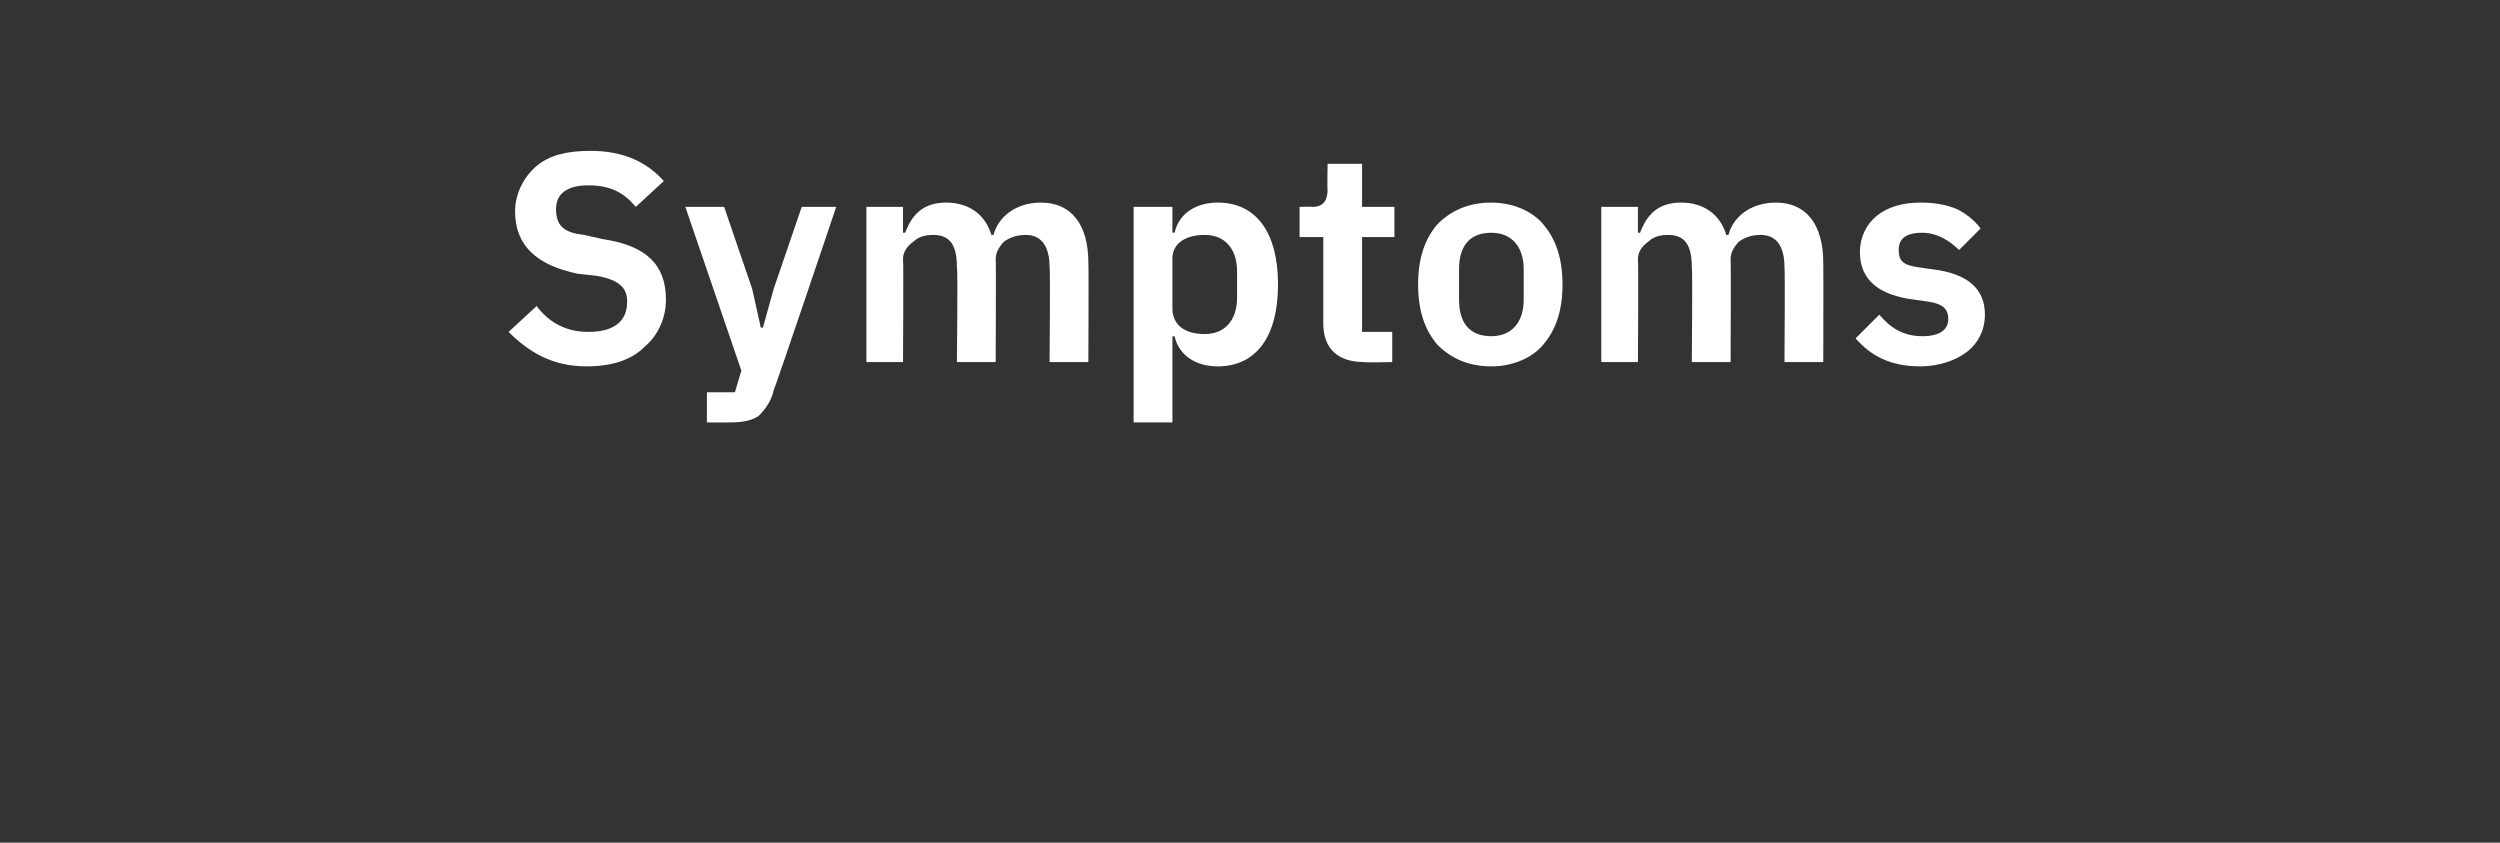 <?xml version="1.0" standalone="no"?><!DOCTYPE svg PUBLIC "-//W3C//DTD SVG 1.1//EN" "http://www.w3.org/Graphics/SVG/1.1/DTD/svg11.dtd"><svg xmlns="http://www.w3.org/2000/svg" version="1.1" width="116px" height="39.1px" viewBox="0 -6 116 39.1" style="top:-6px"><rect x="0" y="-6" width="116" height="39.1" fill="#333333" stroke="none"/>  <desc>Symptoms</desc>  <defs/>  <g id="Polygon180983">    <path d="M 29.9 10.1 C 30.5 9.6 30.9 8.8 30.9 7.9 C 30.9 6.3 30 5.4 28 5.1 C 28 5.1 27.1 4.9 27.1 4.9 C 26.2 4.8 25.8 4.5 25.8 3.7 C 25.8 3 26.3 2.6 27.3 2.6 C 28.4 2.6 29 3 29.5 3.6 C 29.5 3.6 30.8 2.4 30.8 2.4 C 30 1.5 28.9 1 27.4 1 C 26.3 1 25.5 1.2 24.9 1.7 C 24.3 2.2 23.9 3 23.9 3.8 C 23.9 5.4 24.9 6.3 26.8 6.7 C 26.8 6.7 27.7 6.8 27.7 6.8 C 28.8 7 29.1 7.4 29.1 8 C 29.1 8.9 28.5 9.4 27.3 9.4 C 26.3 9.4 25.5 9 24.9 8.2 C 24.9 8.2 23.6 9.4 23.6 9.4 C 24.5 10.3 25.6 11 27.2 11 C 28.4 11 29.3 10.7 29.9 10.1 Z M 35.9 7.4 L 35.4 9.2 L 35.3 9.2 L 34.9 7.4 L 33.6 3.6 L 31.8 3.6 L 34.4 11.2 L 34.1 12.2 L 32.8 12.2 L 32.8 13.6 C 32.8 13.6 33.86 13.61 33.9 13.6 C 34.5 13.6 34.9 13.5 35.2 13.3 C 35.5 13 35.8 12.6 35.9 12.1 C 35.93 12.12 38.8 3.6 38.8 3.6 L 37.2 3.6 L 35.9 7.4 Z M 41.9 10.8 C 41.9 10.8 41.93 6.04 41.9 6 C 41.9 5.7 42.1 5.4 42.4 5.2 C 42.6 5 42.9 4.9 43.3 4.9 C 44.1 4.9 44.4 5.4 44.4 6.4 C 44.45 6.43 44.4 10.8 44.4 10.8 L 46.2 10.8 C 46.2 10.8 46.22 6.04 46.2 6 C 46.2 5.7 46.4 5.4 46.6 5.2 C 46.9 5 47.2 4.9 47.6 4.9 C 48.3 4.9 48.7 5.4 48.7 6.4 C 48.74 6.43 48.7 10.8 48.7 10.8 L 50.5 10.8 C 50.5 10.8 50.52 6.25 50.5 6.2 C 50.5 4.4 49.7 3.4 48.3 3.4 C 47.1 3.4 46.3 4.1 46.1 4.9 C 46.1 4.9 46 4.9 46 4.9 C 45.7 3.9 44.9 3.4 43.9 3.4 C 42.8 3.4 42.3 4 42 4.8 C 42 4.79 41.9 4.8 41.9 4.8 L 41.9 3.6 L 40.2 3.6 L 40.2 10.8 L 41.9 10.8 Z M 52.6 13.6 L 54.4 13.6 L 54.4 9.6 C 54.4 9.6 54.46 9.62 54.5 9.6 C 54.7 10.5 55.5 11 56.5 11 C 58.3 11 59.3 9.6 59.3 7.2 C 59.3 4.8 58.3 3.4 56.5 3.4 C 55.5 3.4 54.7 3.9 54.5 4.8 C 54.46 4.78 54.4 4.8 54.4 4.8 L 54.4 3.6 L 52.6 3.6 L 52.6 13.6 Z M 54.4 8.3 C 54.4 8.3 54.4 6 54.4 6 C 54.4 5.3 55 4.9 55.9 4.9 C 56.8 4.9 57.4 5.5 57.4 6.6 C 57.4 6.6 57.4 7.8 57.4 7.8 C 57.4 8.9 56.8 9.5 55.9 9.5 C 55 9.5 54.4 9.1 54.4 8.3 Z M 64.6 10.8 L 64.6 9.4 L 63.2 9.4 L 63.2 5 L 64.7 5 L 64.7 3.6 L 63.2 3.6 L 63.2 1.6 L 61.6 1.6 C 61.6 1.6 61.58 2.83 61.6 2.8 C 61.6 3.3 61.4 3.6 60.9 3.6 C 60.89 3.58 60.3 3.6 60.3 3.6 L 60.3 5 L 61.4 5 C 61.4 5 61.4 8.99 61.4 9 C 61.4 10.2 62.1 10.8 63.3 10.8 C 63.28 10.83 64.6 10.8 64.6 10.8 Z M 71.6 10 C 72.2 9.3 72.5 8.4 72.5 7.2 C 72.5 6 72.2 5.1 71.6 4.4 C 71.1 3.8 70.2 3.4 69.2 3.4 C 68.1 3.4 67.3 3.8 66.7 4.4 C 66.1 5.1 65.8 6 65.8 7.2 C 65.8 8.4 66.1 9.3 66.7 10 C 67.3 10.6 68.1 11 69.2 11 C 70.2 11 71.1 10.6 71.6 10 Z M 67.7 7.9 C 67.7 7.9 67.7 6.5 67.7 6.5 C 67.7 5.4 68.2 4.8 69.2 4.8 C 70.1 4.8 70.7 5.4 70.7 6.5 C 70.7 6.5 70.7 7.9 70.7 7.9 C 70.7 9 70.1 9.6 69.2 9.6 C 68.2 9.6 67.7 9 67.7 7.9 Z M 76 10.8 C 76 10.8 76.03 6.04 76 6 C 76 5.7 76.2 5.4 76.5 5.2 C 76.7 5 77 4.9 77.4 4.9 C 78.2 4.9 78.5 5.4 78.5 6.4 C 78.54 6.43 78.5 10.8 78.5 10.8 L 80.3 10.8 C 80.3 10.8 80.32 6.04 80.3 6 C 80.3 5.7 80.5 5.4 80.7 5.2 C 81 5 81.3 4.9 81.7 4.9 C 82.4 4.9 82.8 5.4 82.8 6.4 C 82.83 6.43 82.8 10.8 82.8 10.8 L 84.6 10.8 C 84.6 10.8 84.61 6.25 84.6 6.2 C 84.6 4.4 83.8 3.4 82.4 3.4 C 81.2 3.4 80.4 4.1 80.2 4.9 C 80.2 4.9 80.1 4.9 80.1 4.9 C 79.8 3.9 79 3.4 78 3.4 C 76.9 3.4 76.4 4 76.1 4.8 C 76.1 4.79 76 4.8 76 4.8 L 76 3.6 L 74.3 3.6 L 74.3 10.8 L 76 10.8 Z M 91.3 10.3 C 91.8 9.9 92.1 9.3 92.1 8.6 C 92.1 7.4 91.3 6.7 89.7 6.5 C 89.7 6.5 89 6.4 89 6.4 C 88.3 6.3 88.1 6.1 88.1 5.6 C 88.1 5.1 88.4 4.8 89.2 4.8 C 89.9 4.8 90.5 5.2 90.9 5.6 C 90.9 5.6 91.9 4.6 91.9 4.6 C 91.6 4.2 91.2 3.9 90.8 3.7 C 90.3 3.5 89.8 3.4 89.1 3.4 C 88.3 3.4 87.6 3.6 87.1 4 C 86.6 4.4 86.3 5 86.3 5.7 C 86.3 7 87.2 7.7 88.8 7.9 C 88.8 7.9 89.5 8 89.5 8 C 90.1 8.1 90.4 8.3 90.4 8.8 C 90.4 9.3 90 9.6 89.2 9.6 C 88.3 9.6 87.7 9.2 87.2 8.6 C 87.2 8.6 86.1 9.7 86.1 9.7 C 86.8 10.5 87.7 11 89.1 11 C 90 11 90.8 10.7 91.3 10.3 Z " stroke="none" fill="#fff"/>  </g></svg>